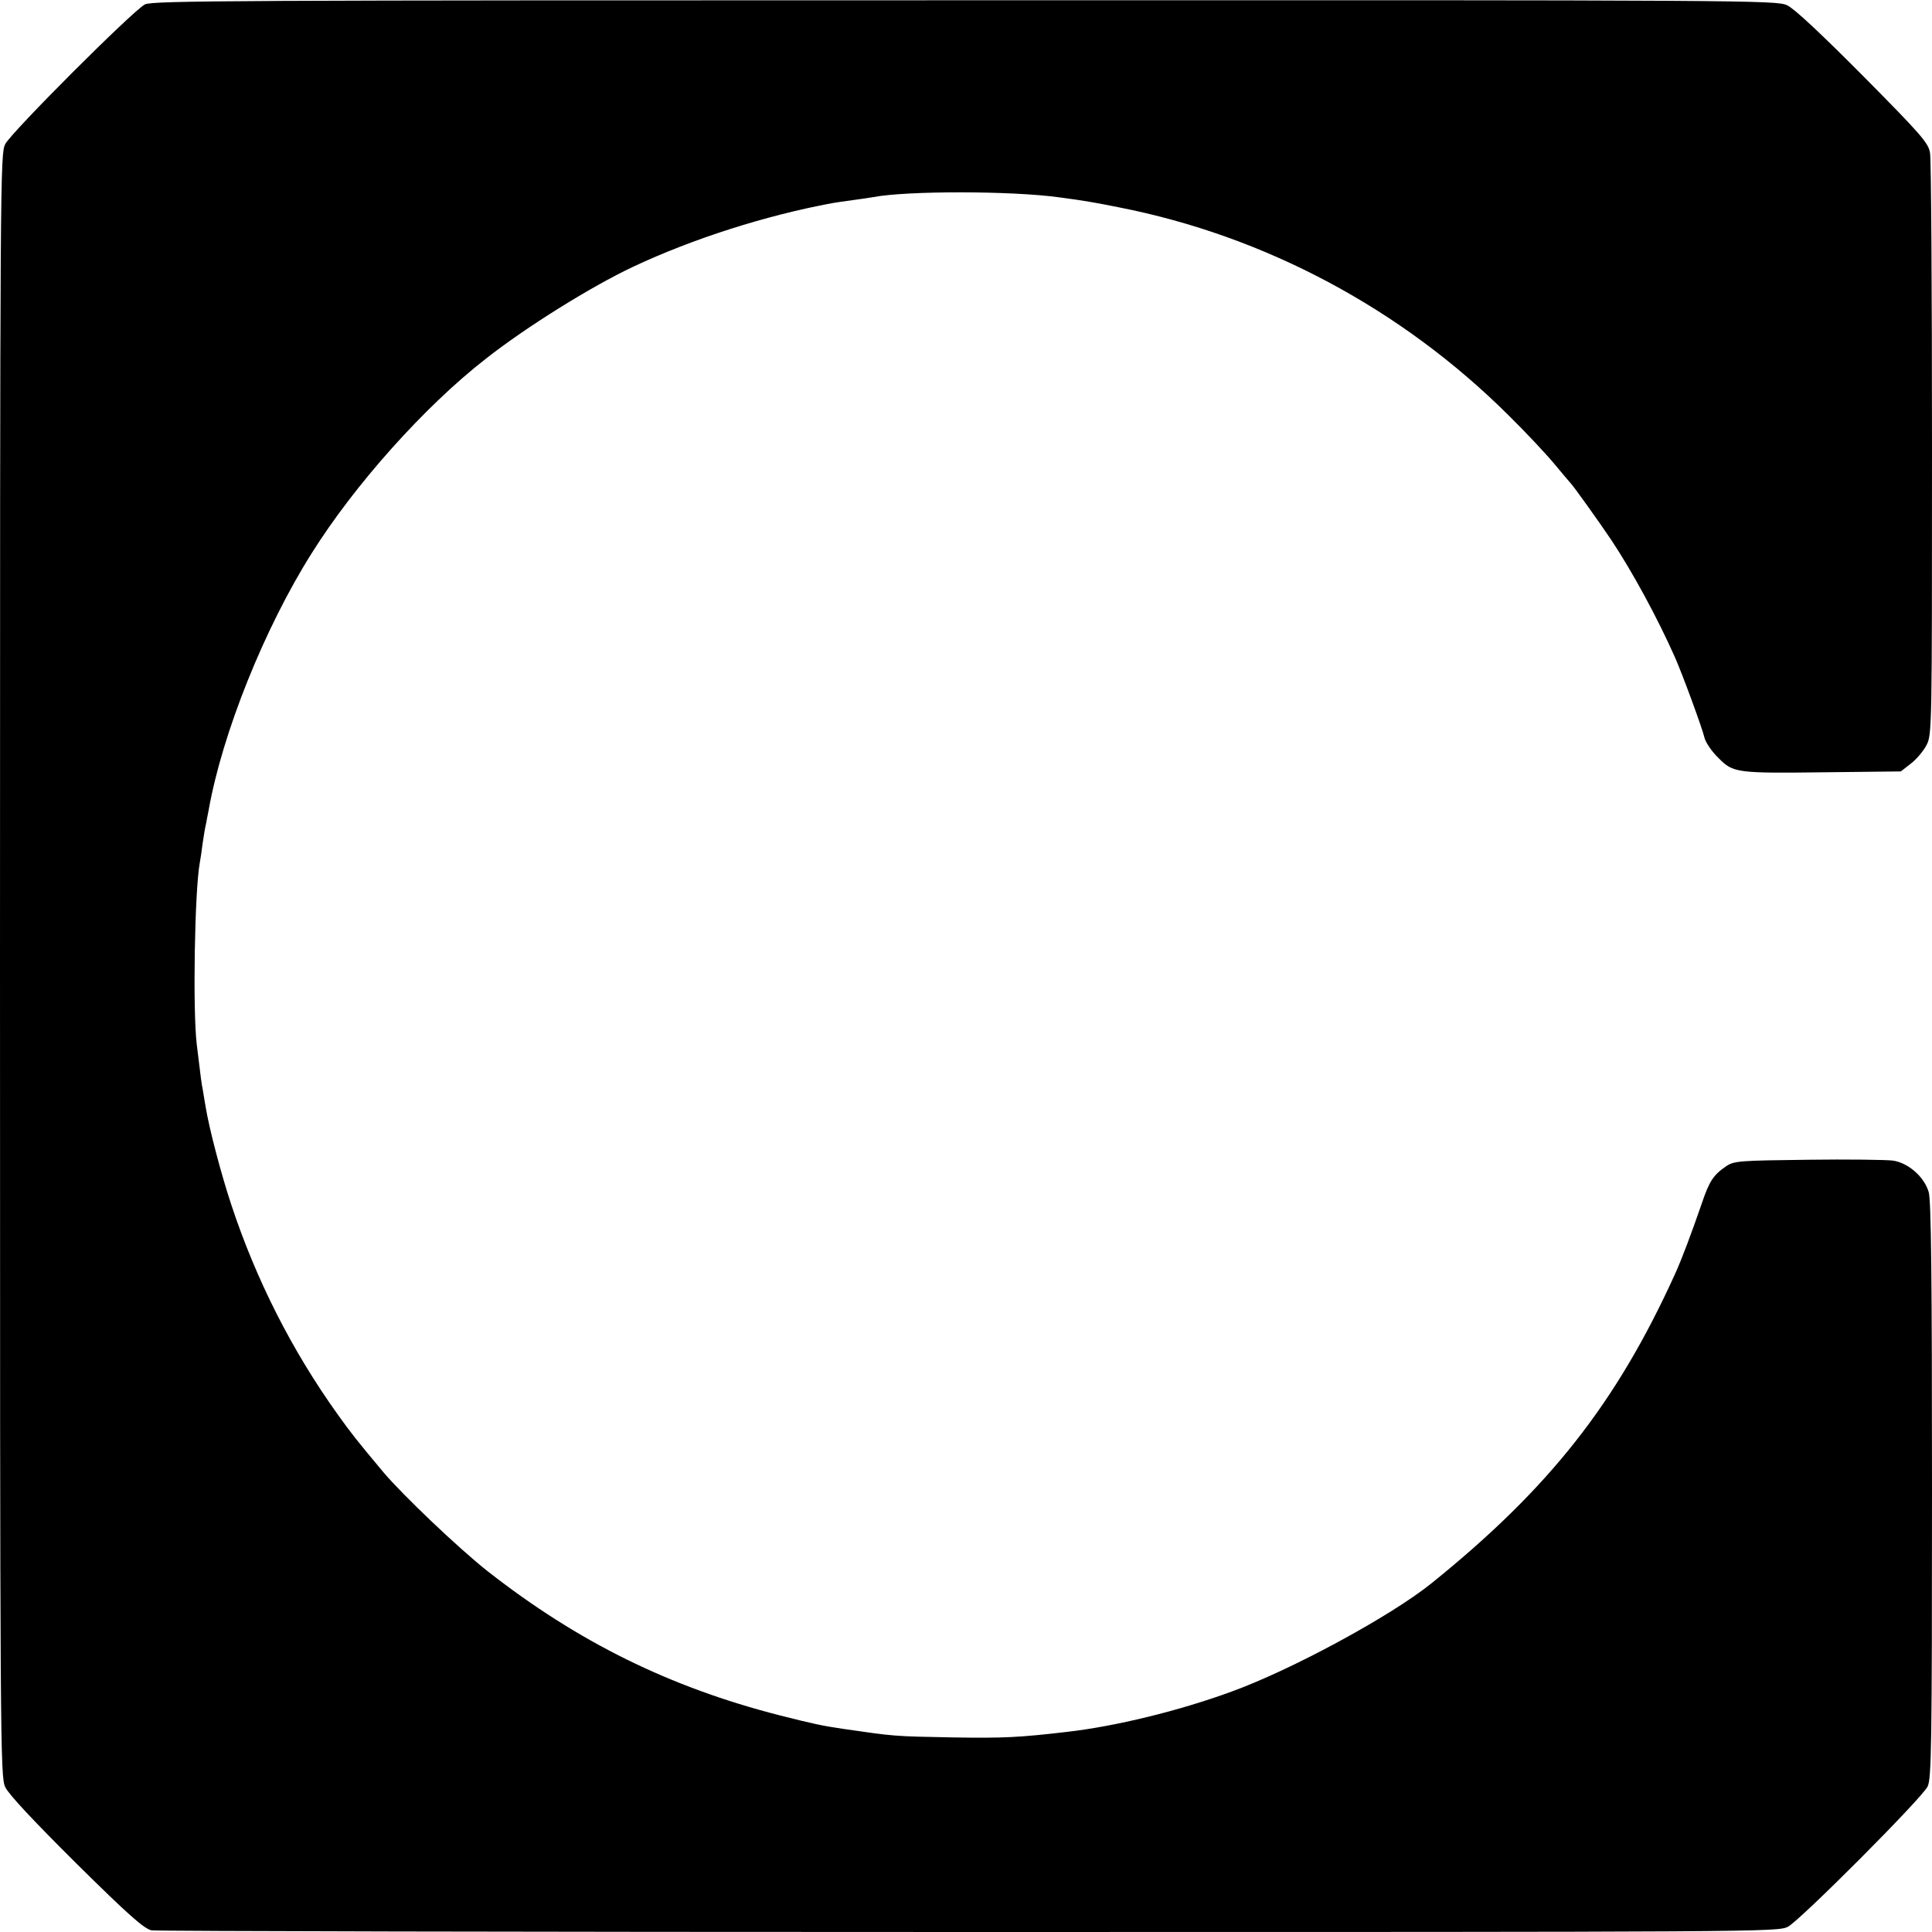 <?xml version="1.0" standalone="no"?>
<!DOCTYPE svg PUBLIC "-//W3C//DTD SVG 20010904//EN"
 "http://www.w3.org/TR/2001/REC-SVG-20010904/DTD/svg10.dtd">
<svg version="1.0" xmlns="http://www.w3.org/2000/svg"
 width="700pt" height="700pt" viewBox="0 0 700 700"
 preserveAspectRatio="xMidYMid meet">
<g transform="translate(0,700) scale(0.1,-0.1)"
fill="#000000" stroke="none">
<path d="M525 6984 c-44 -23 -483 -462 -506 -506 -18 -36 -19 -95 -19 -2975 0
-2844 1 -2939 19 -2978 12 -26 104 -124 257 -276 191 -189 246 -237 273 -243
18 -3 1352 -6 2963 -6 2874 0 2929 0 2966 19 45 24 484 464 506 508 14 28 16
144 16 1073 0 772 -3 1052 -12 1081 -16 55 -74 106 -130 114 -24 3 -162 5
-308 3 -245 -3 -267 -4 -295 -23 -46 -31 -62 -54 -89 -135 -38 -110 -74 -206
-98 -258 -212 -466 -454 -774 -882 -1119 -148 -119 -506 -313 -724 -392 -191
-70 -421 -126 -597 -146 -171 -20 -230 -23 -410 -20 -220 4 -213 4 -400 31
-75 11 -108 18 -230 49 -399 102 -731 266 -1058 522 -104 82 -307 275 -378
359 -96 115 -116 140 -166 210 -166 232 -295 487 -385 759 -37 112 -80 275
-93 355 -3 19 -8 46 -10 60 -5 24 -7 41 -22 165 -15 121 -8 558 11 660 2 11 7
42 10 68 4 27 9 59 12 70 2 12 7 36 10 52 49 277 202 659 373 930 156 249 410
533 631 705 146 115 382 262 535 334 215 101 478 185 720 230 11 2 45 7 75 11
30 4 64 9 75 11 120 23 499 23 673 -1 90 -12 125 -18 215 -36 531 -104 1025
-368 1413 -754 61 -60 135 -139 165 -175 30 -36 56 -67 59 -70 9 -8 104 -141
147 -205 76 -114 167 -281 231 -425 28 -63 100 -259 108 -294 4 -16 26 -49 50
-72 54 -55 65 -56 395 -52 l266 3 36 28 c21 16 46 46 57 67 20 38 20 60 20
1072 0 568 -3 1051 -7 1073 -5 36 -30 65 -242 279 -152 153 -250 245 -276 257
-39 18 -135 19 -2980 18 -2646 0 -2943 -1 -2970 -15z"/>
</g>
</svg>
